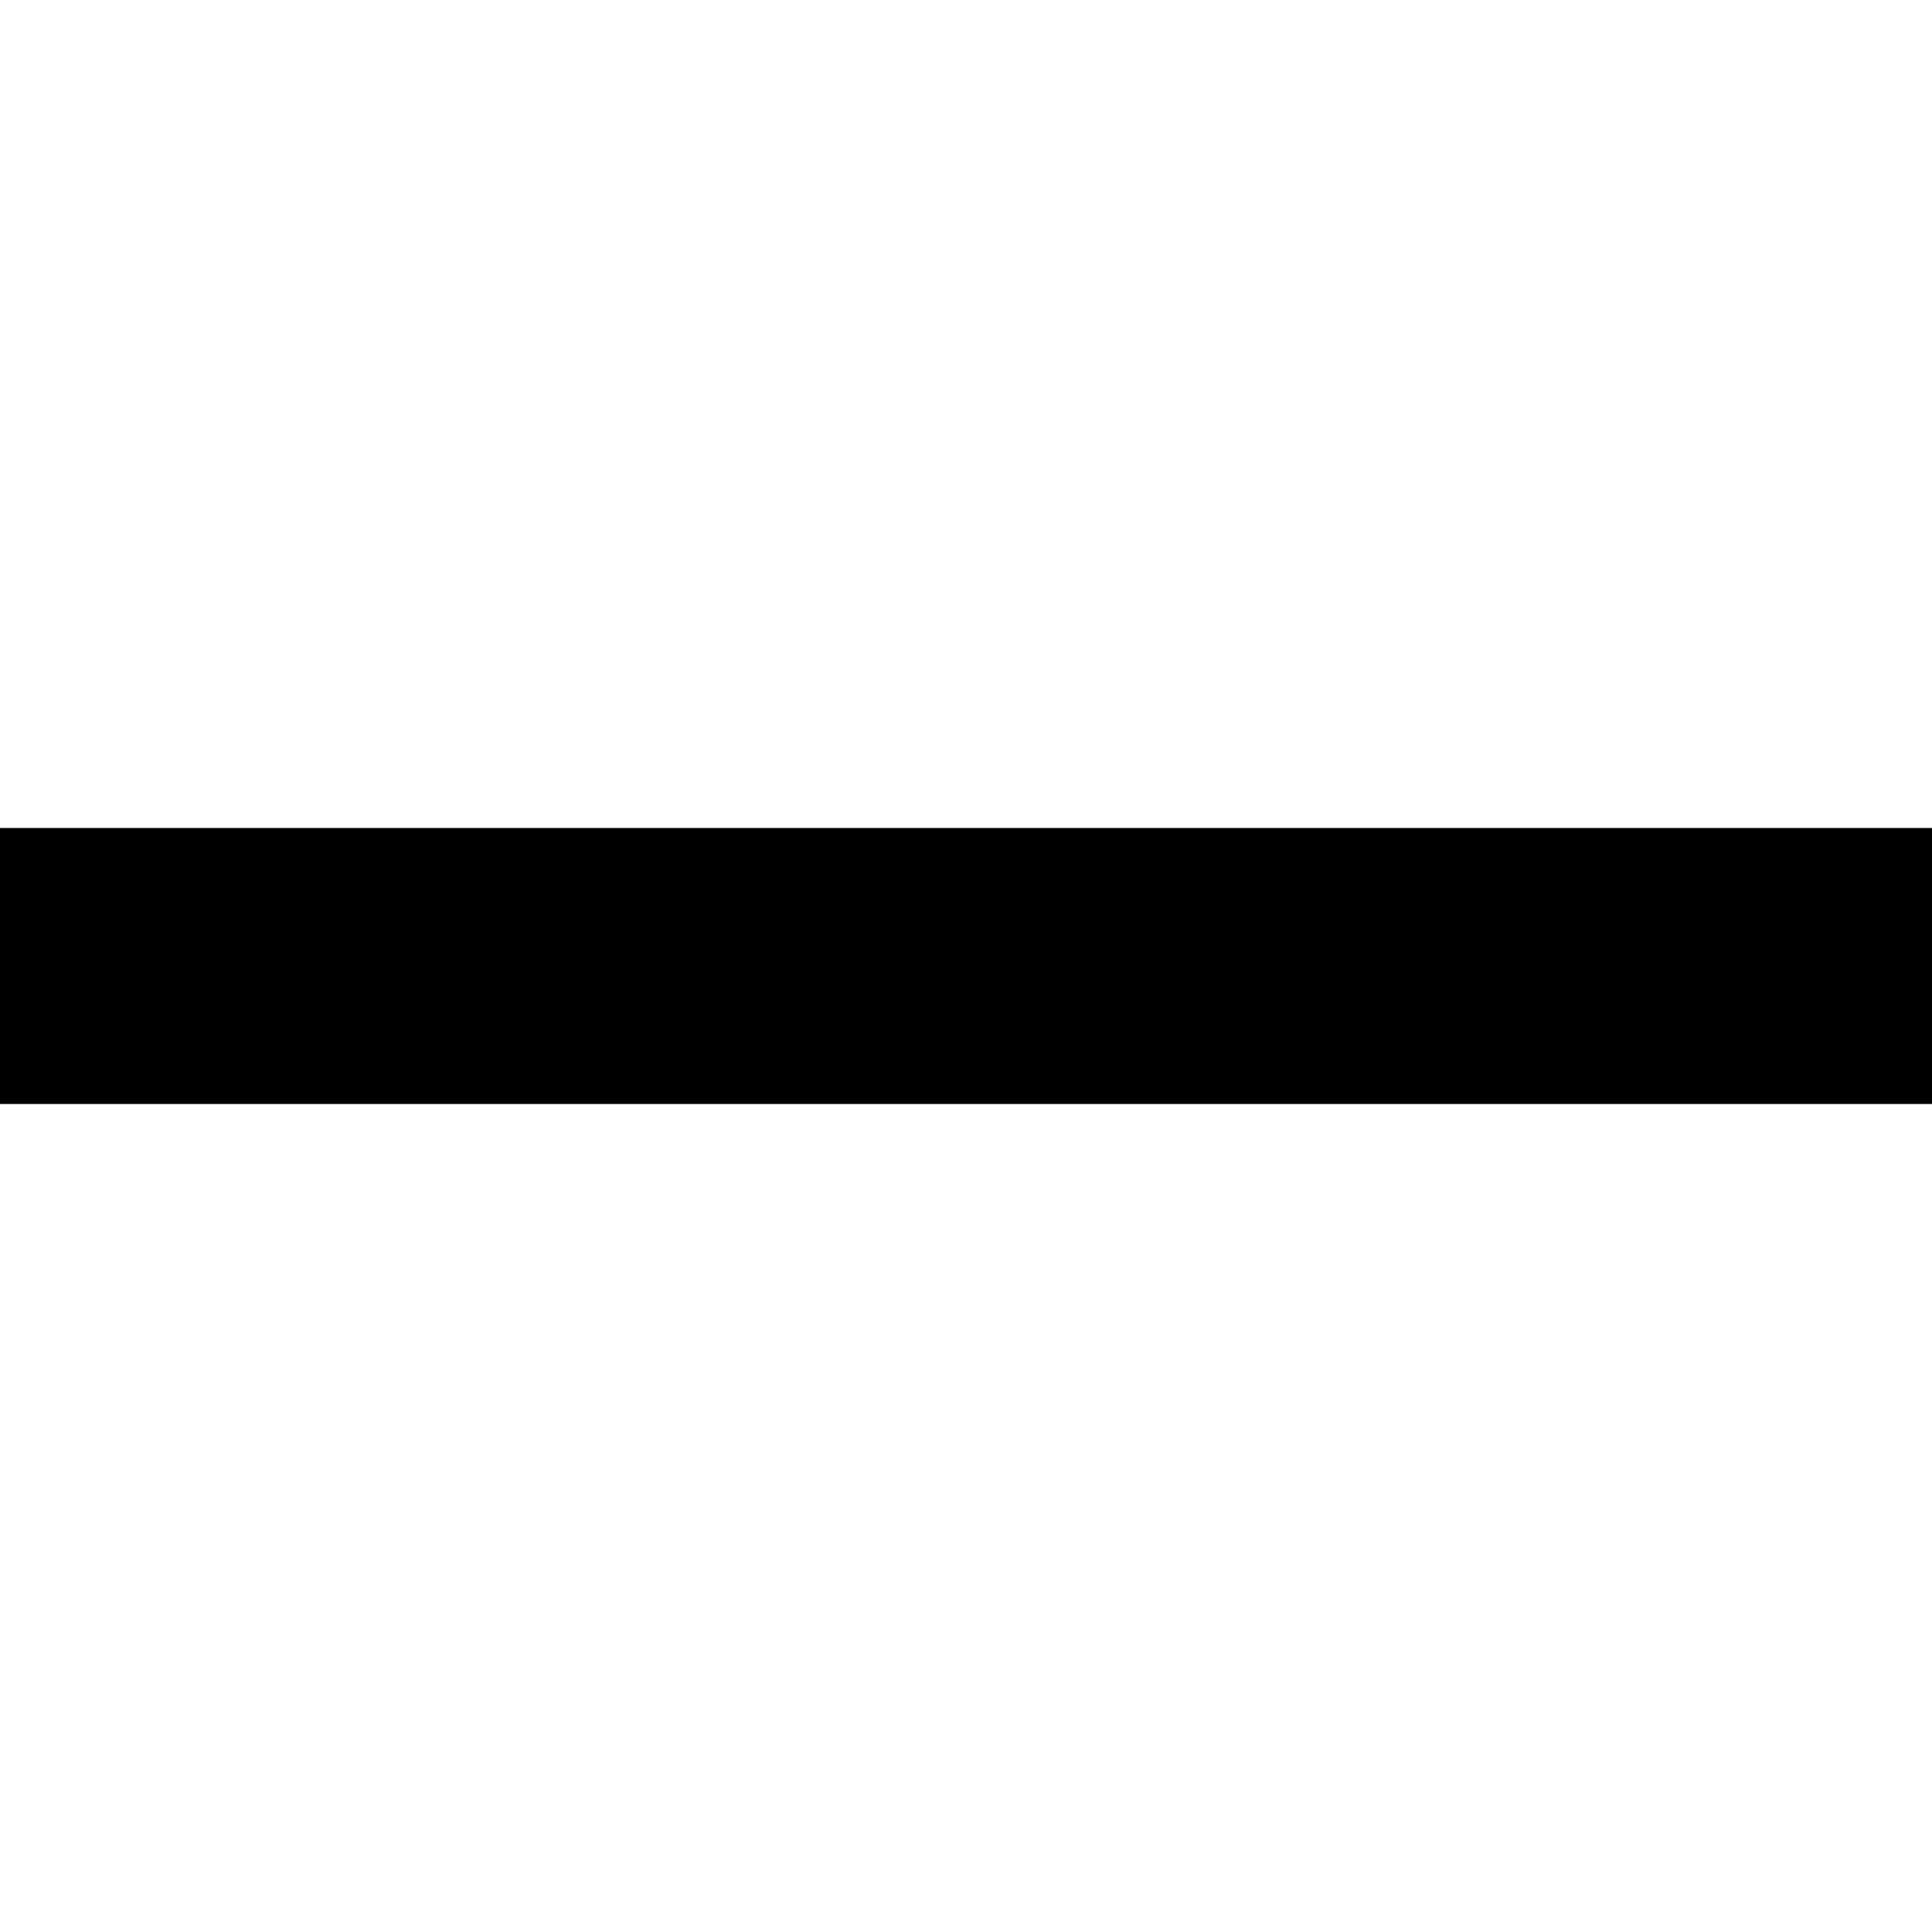 <svg version="1.2" baseProfile="tiny-ps" xmlns="http://www.w3.org/2000/svg" viewBox="0 0 14 14" width="14" height="14">
	<title>plus</title>
	<style>
		tspan { white-space:pre }
		.shp0 { fill: #000000 } 
	</style>
	<path class="shp0" d="M14 6L14 8L0 8L0 6L14 6Z" />
</svg>